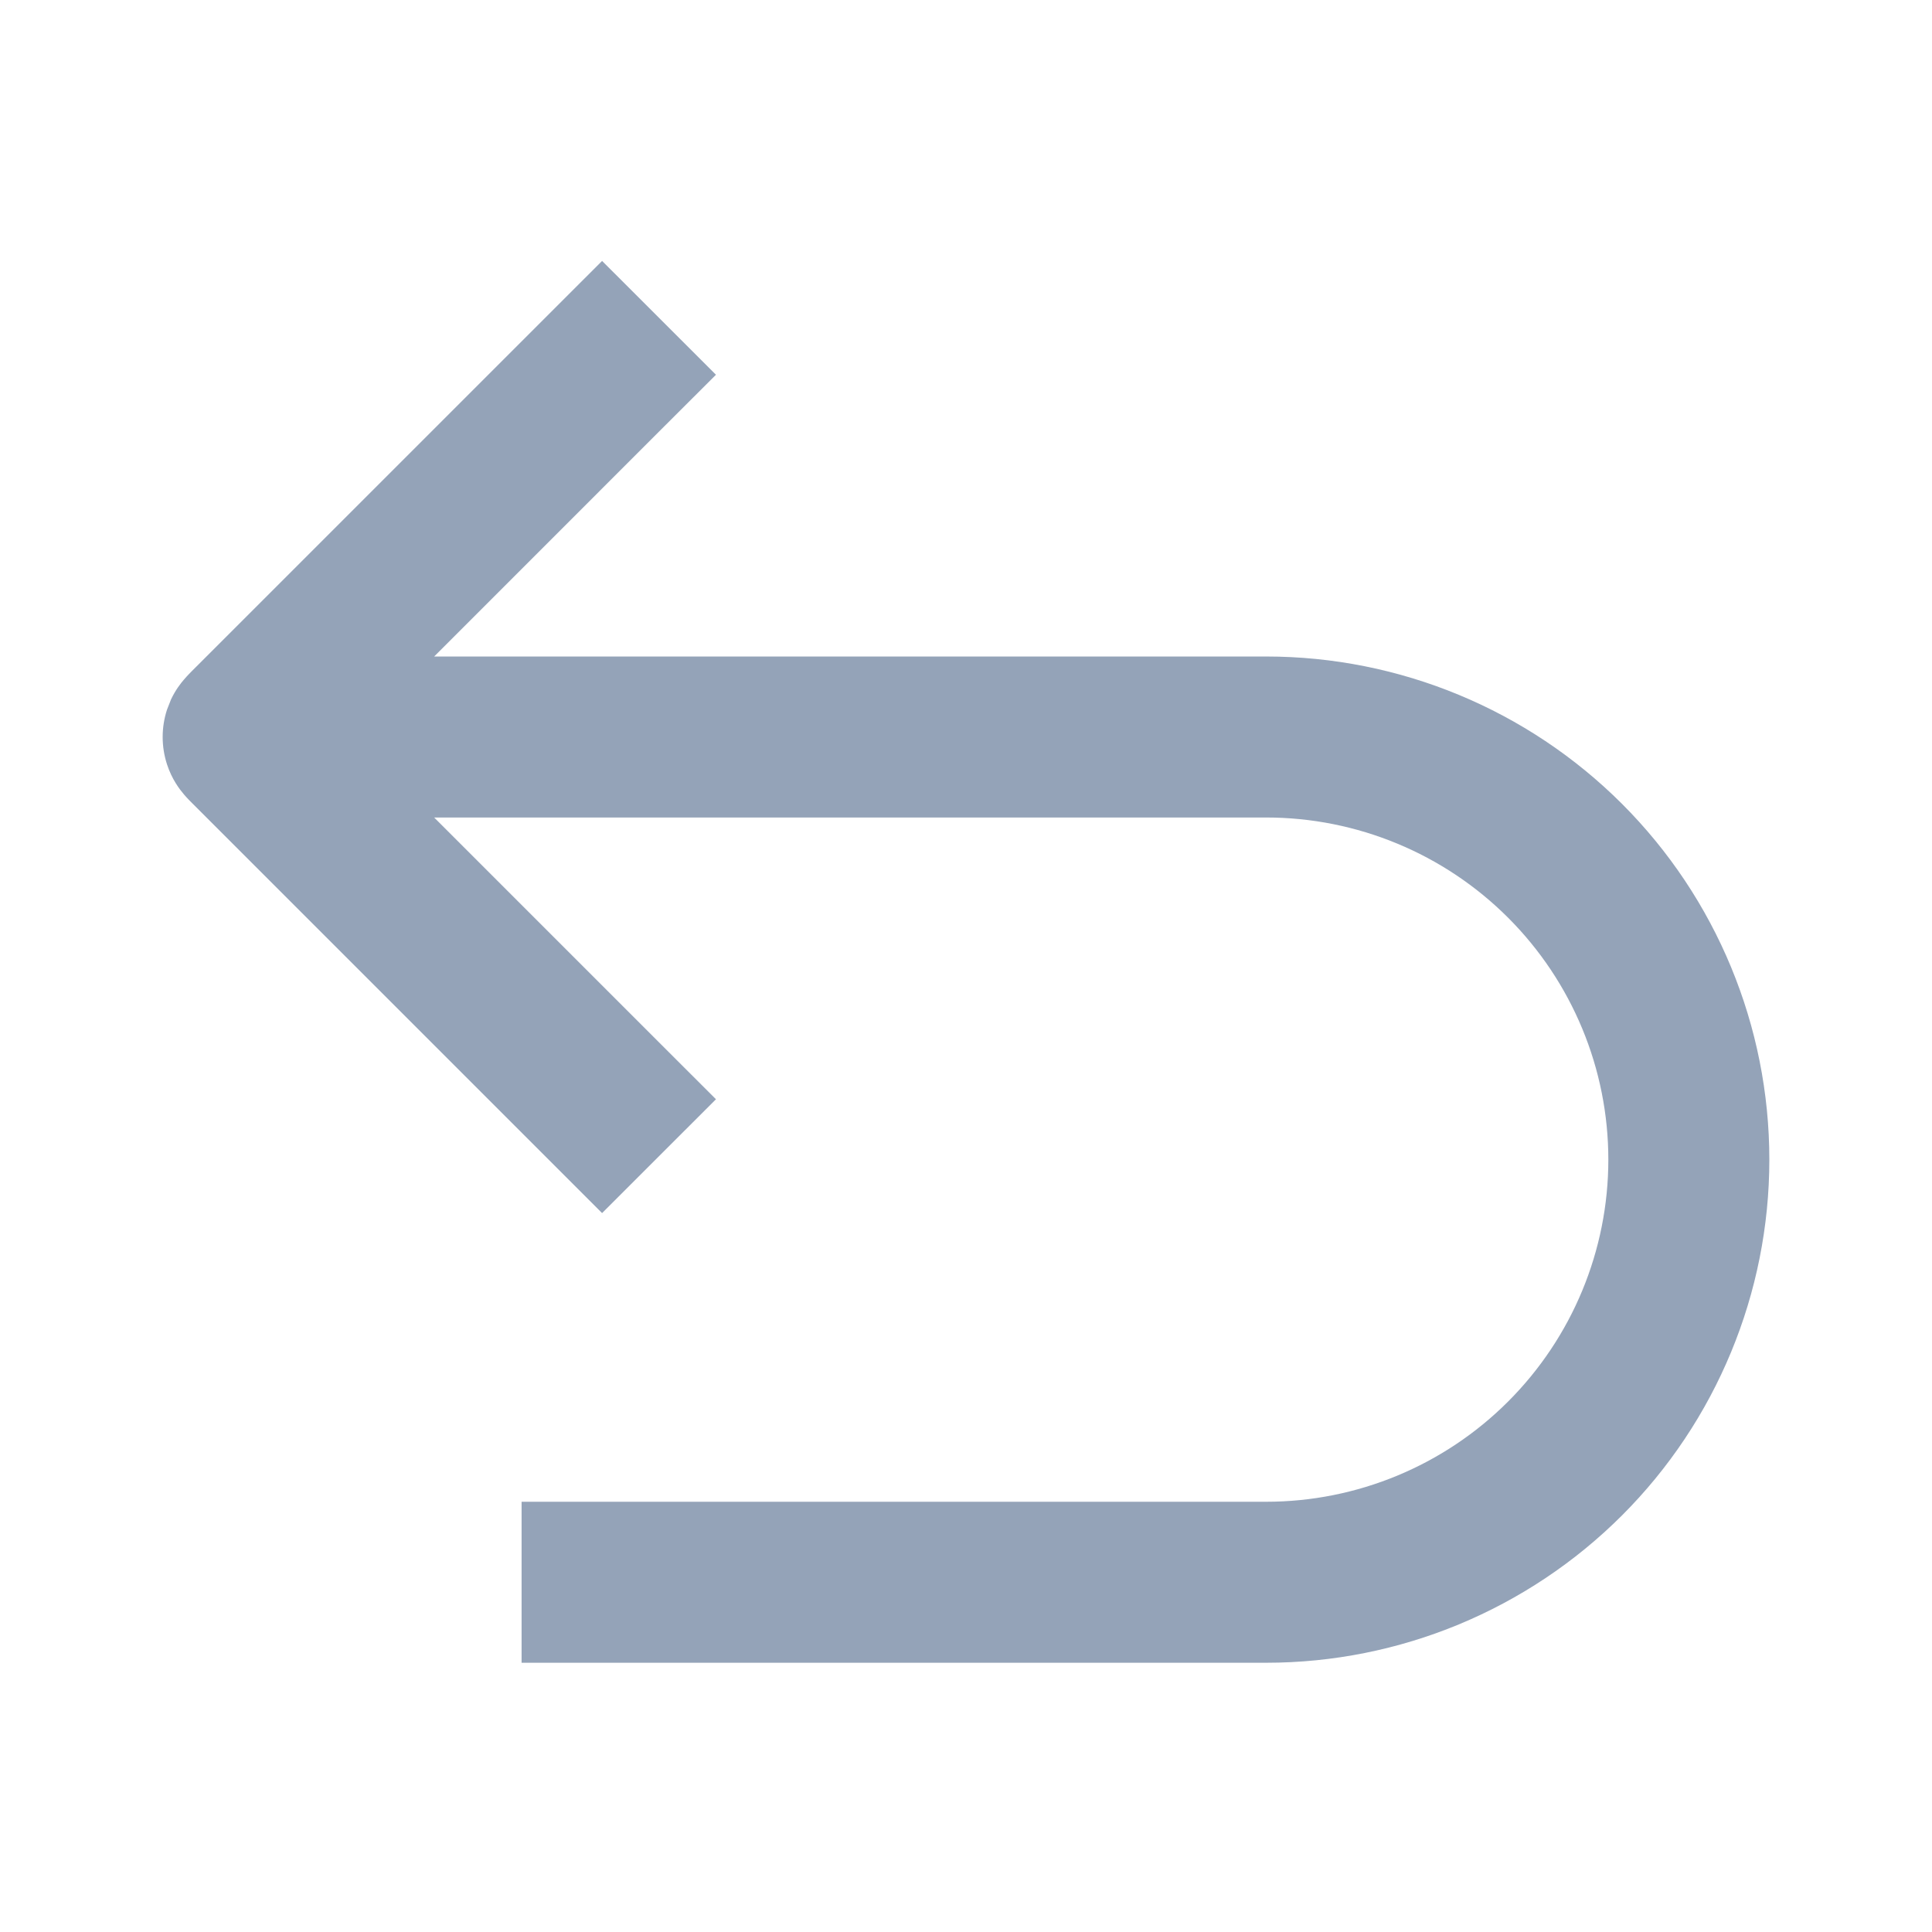 <svg width="36" height="36" viewBox="0 0 36 36" fill="none" xmlns="http://www.w3.org/2000/svg">
<path d="M29.969 21.608C29.969 19.917 29.297 18.296 28.101 17.1C26.906 15.905 25.284 15.233 23.594 15.233H8.09L12.279 19.422L13.341 20.483L11.219 22.604L3.578 14.963C3.566 14.951 3.492 14.879 3.427 14.802C3.35 14.712 3.203 14.523 3.112 14.243C3.004 13.911 3.004 13.555 3.112 13.223L3.188 13.03C3.272 12.854 3.369 12.731 3.427 12.664C3.492 12.587 3.566 12.515 3.578 12.502L11.219 4.862L13.341 6.983L12.279 8.043L8.09 12.233H23.594C26.08 12.233 28.465 13.221 30.224 14.979C31.982 16.737 32.969 19.122 32.969 21.608C32.969 24.094 31.982 26.479 30.224 28.237C28.465 29.995 26.08 30.983 23.594 30.983H9.719V27.983H23.594C25.284 27.983 26.906 27.311 28.101 26.116C29.297 24.92 29.969 23.299 29.969 21.608Z" fill="#94A3B8"/>
</svg>
